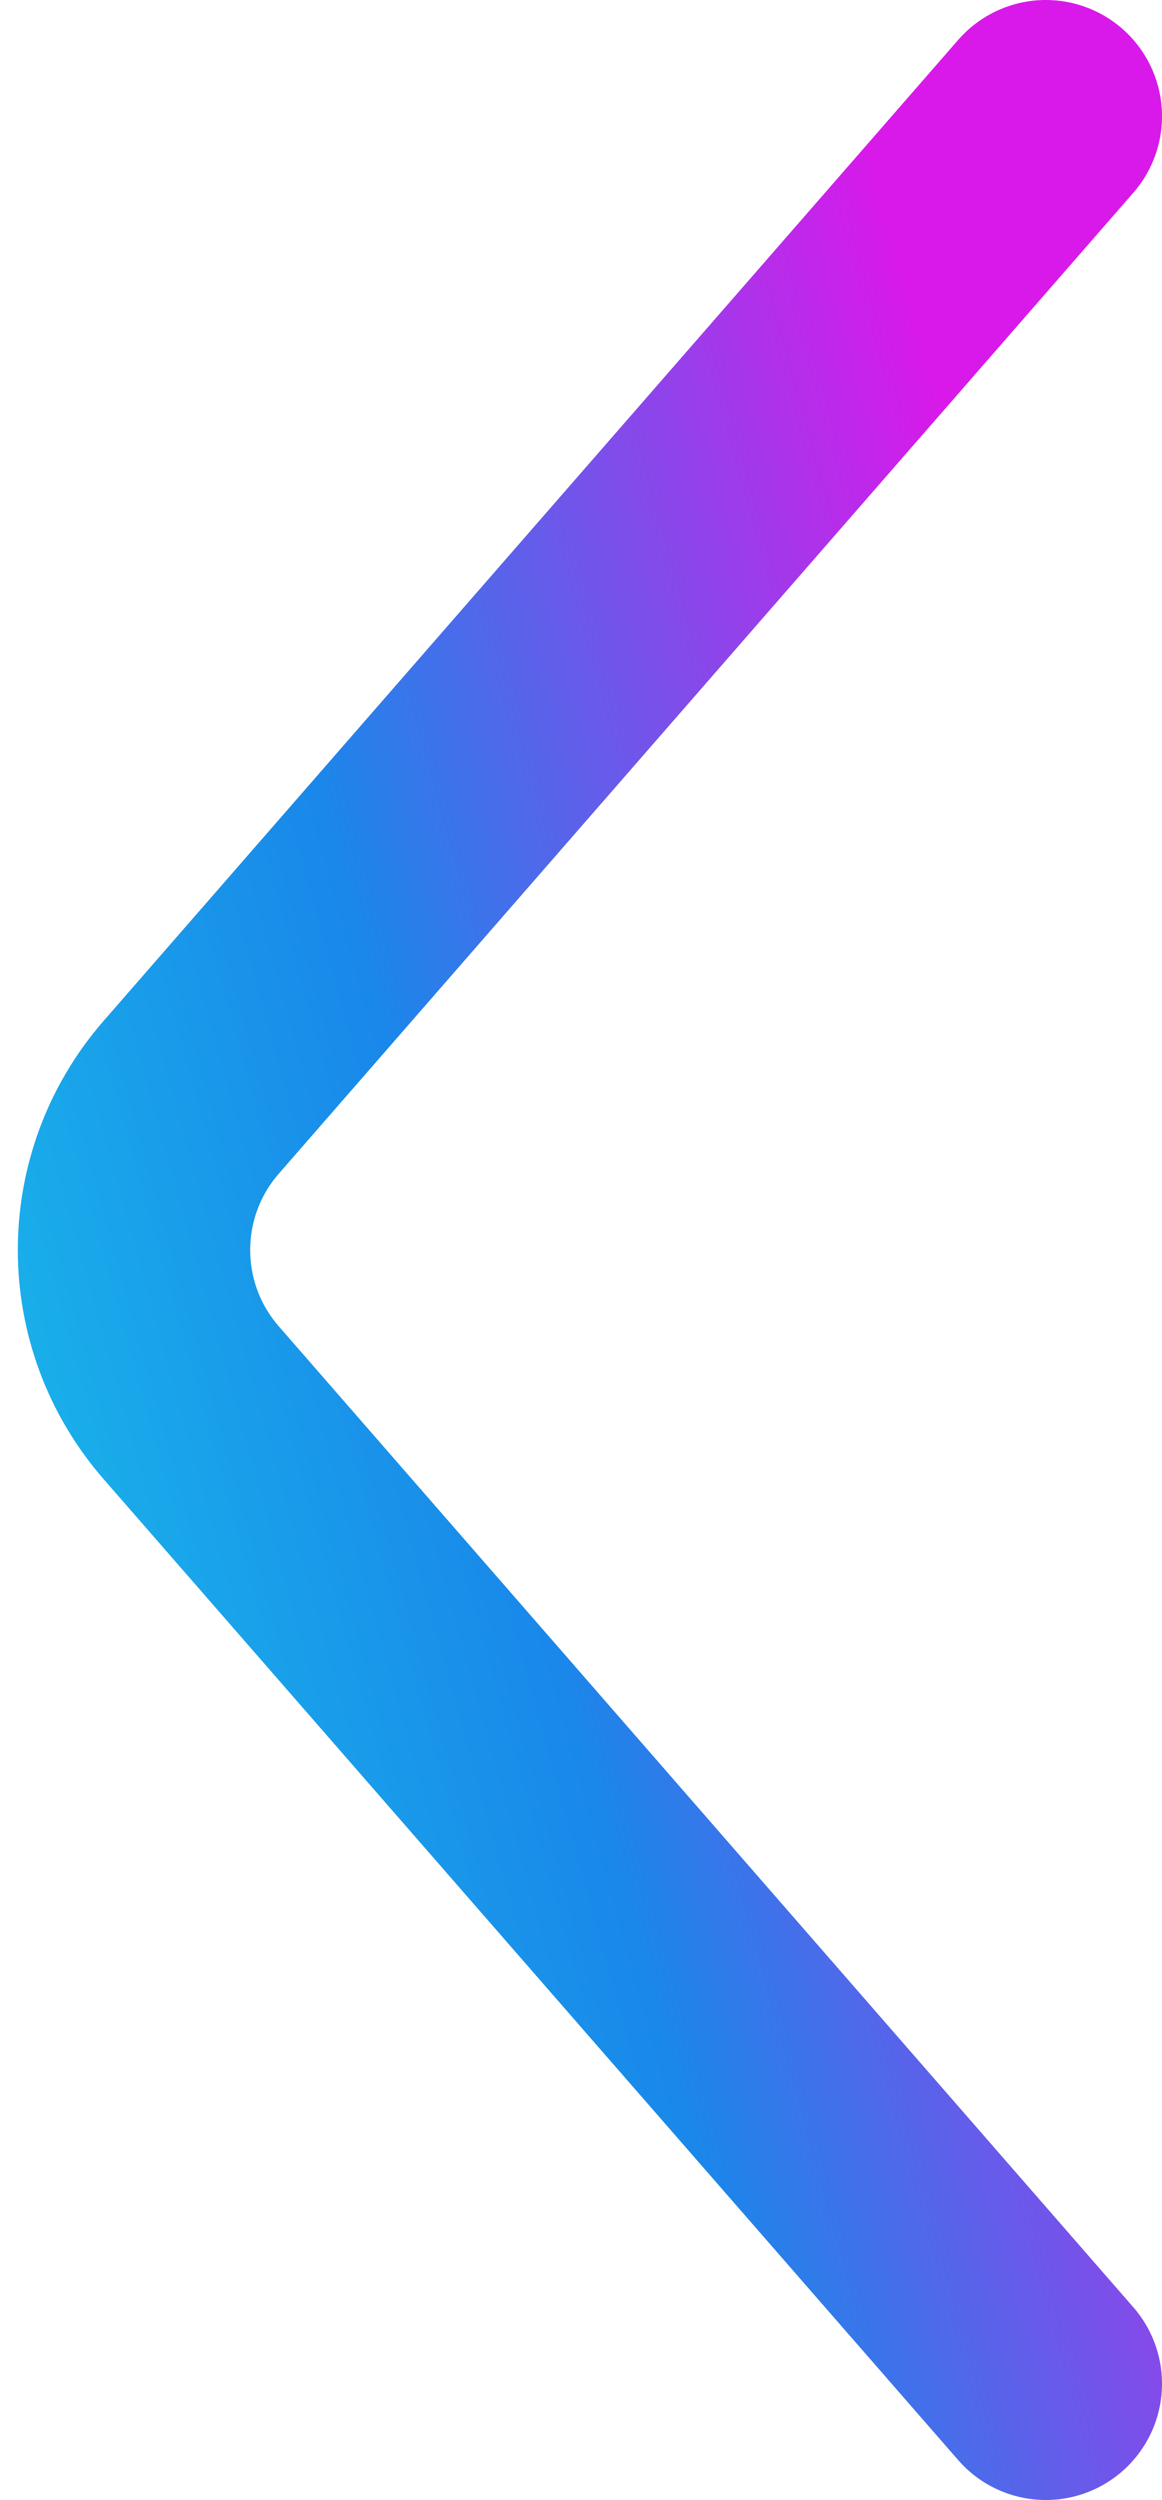 <?xml version="1.0" encoding="UTF-8"?> <svg xmlns="http://www.w3.org/2000/svg" width="20" height="43" viewBox="0 0 20 43" fill="none"><path d="M18 2L3.292 18.872C1.978 20.378 1.978 22.622 3.292 24.128L18 41" stroke="url(#paint0_linear_829_8321)" stroke-opacity="0.9" stroke-width="4" stroke-linecap="round"></path><defs><linearGradient id="paint0_linear_829_8321" x1="-1.992" y1="29.51" x2="20.708" y2="23.219" gradientUnits="userSpaceOnUse"><stop stop-color="#00BEE8"></stop><stop offset="0.483" stop-color="#007BE8"></stop><stop offset="1" stop-color="#D500E8"></stop></linearGradient></defs></svg> 